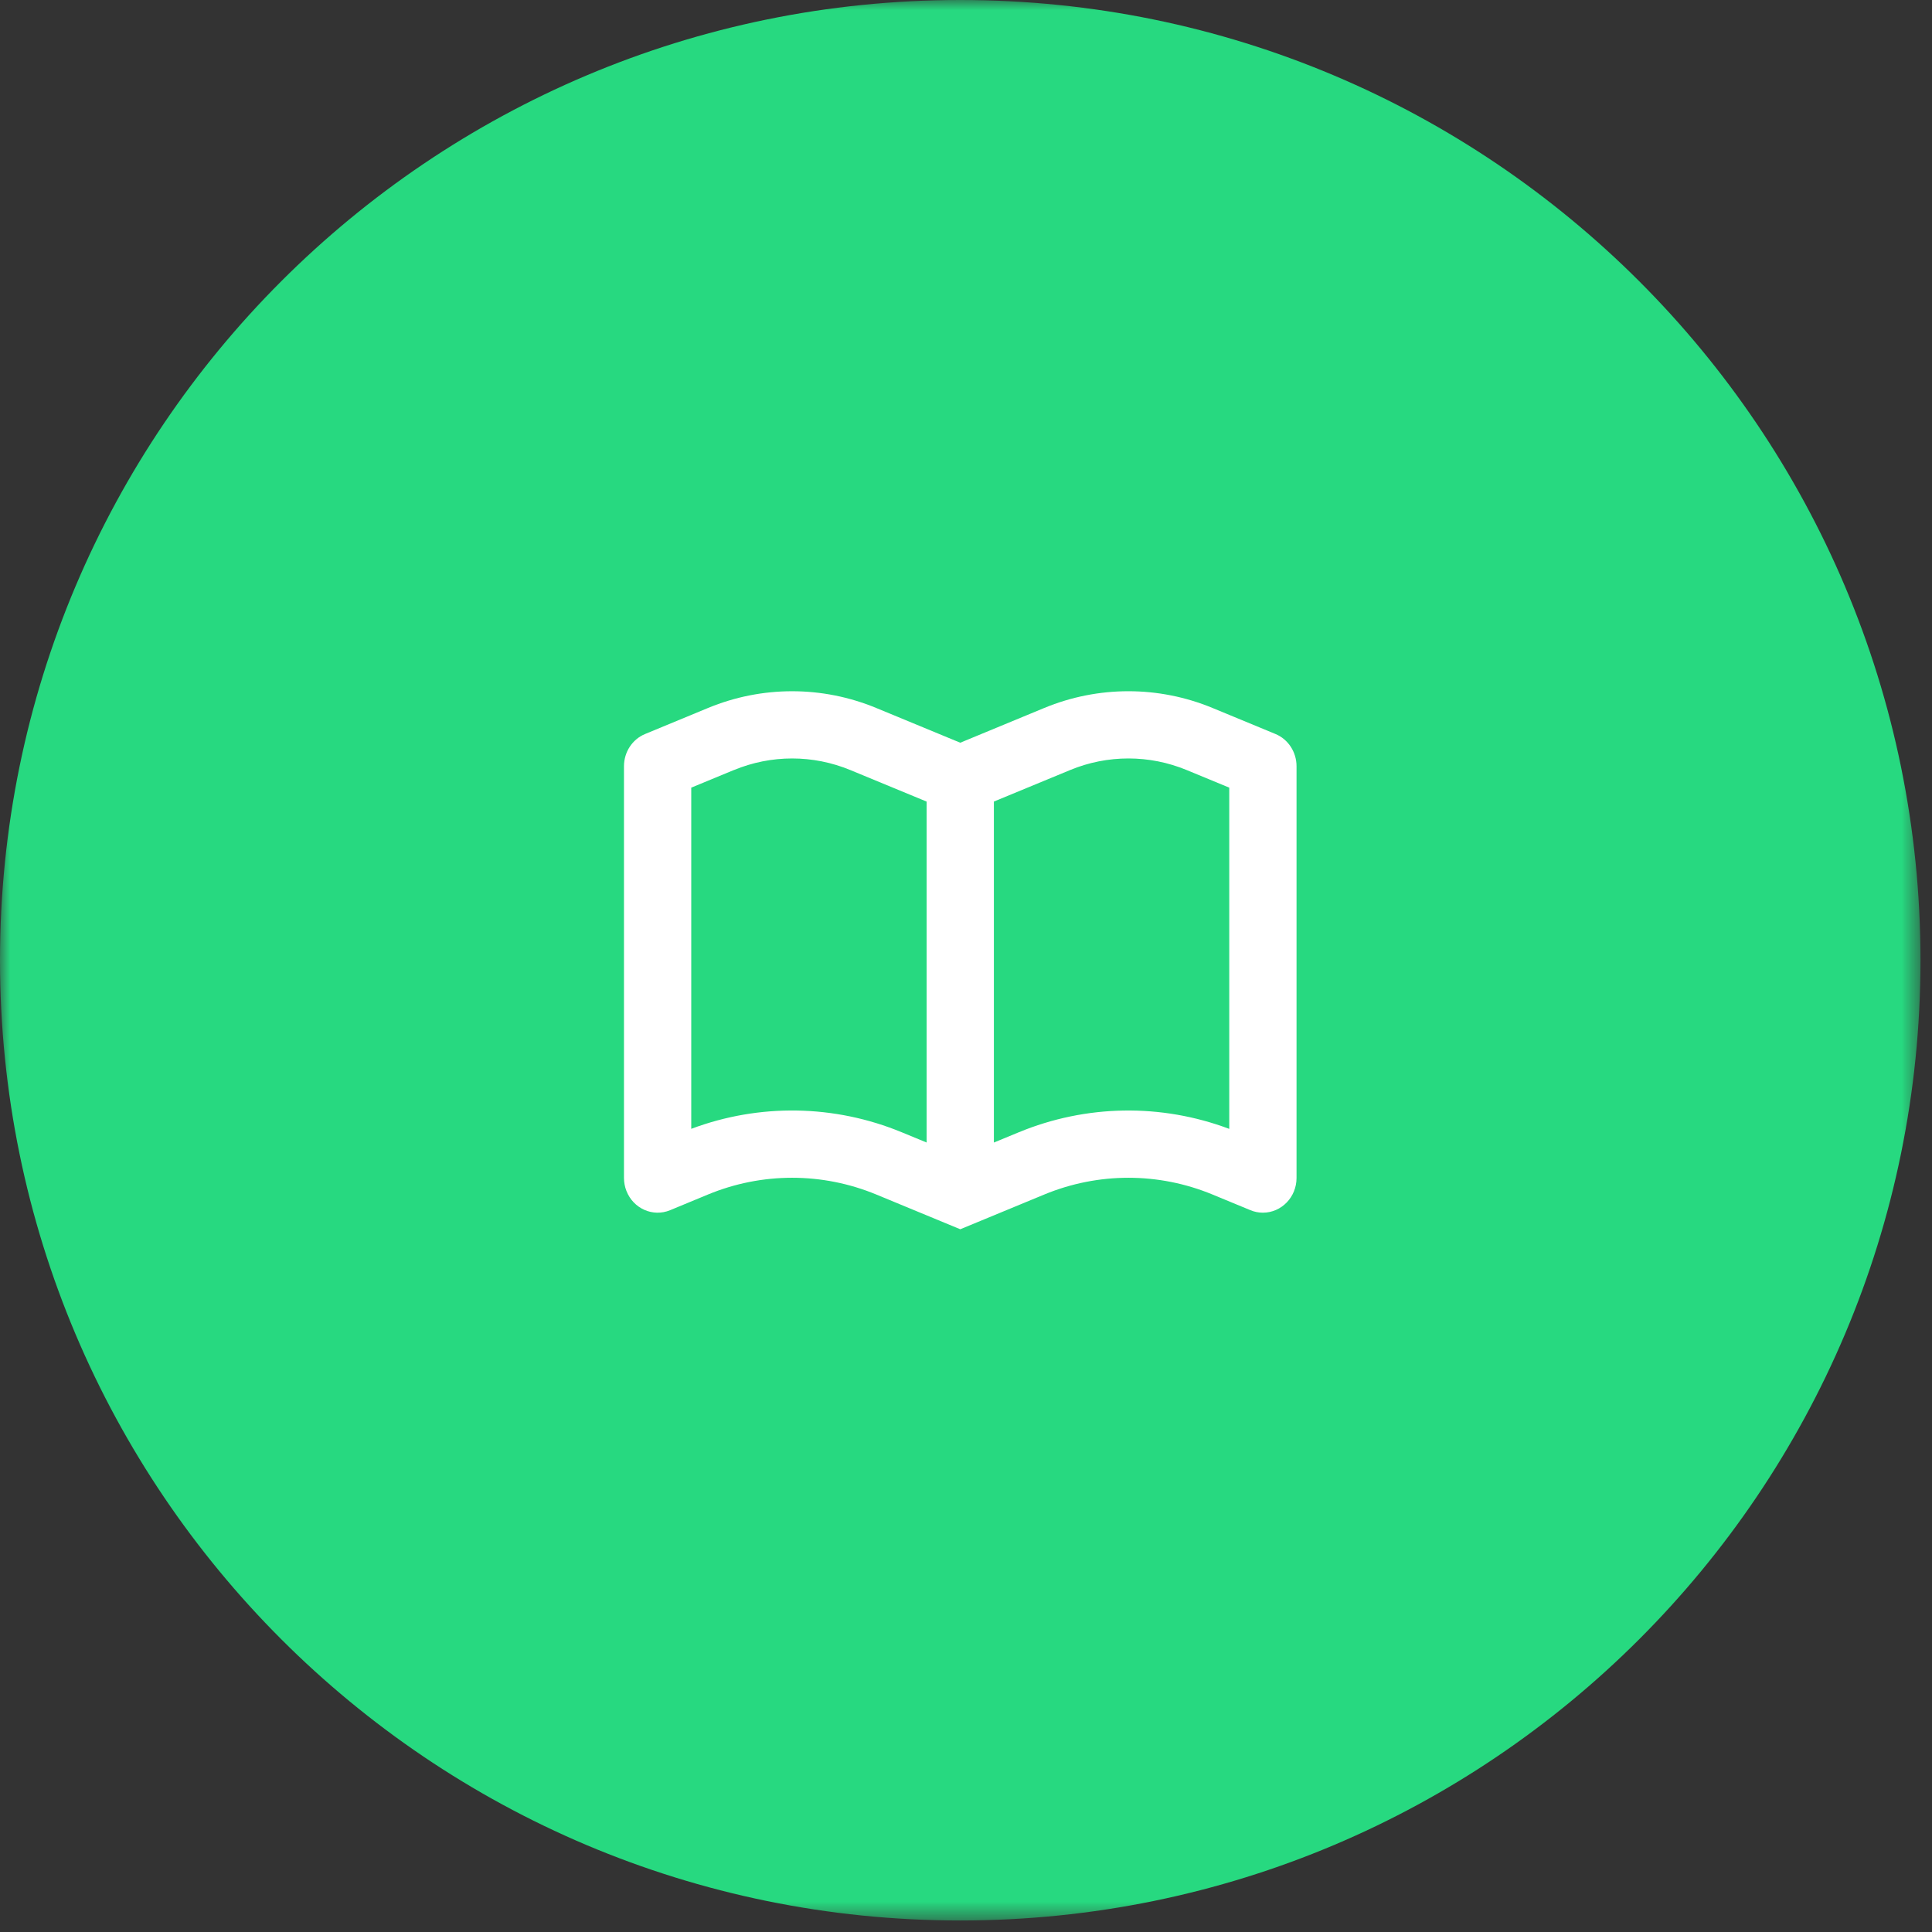 <svg xmlns="http://www.w3.org/2000/svg" xmlns:xlink="http://www.w3.org/1999/xlink" width="95" height="95" viewBox="0 0 95 95">
    <rect x="0" y="0" width="95" height="95" fill="#333333" stroke="none"/>
    <defs>
        <path id="3803ydj5ja" d="M0 0L94.434 0 94.434 94.434 0 94.434z"/>
    </defs>
    <g fill="none" fill-rule="evenodd">
        <g>
            <g>
                <g transform="translate(-980 -603) translate(980 603)">
                    <mask id="42fr9kfh3b" fill="#fff">
                        <use xlink:href="#3803ydj5ja"/>
                    </mask>
                    <path fill="#27D980" d="M94.434 47.217c0 26.077-21.14 47.217-47.217 47.217C21.14 94.434 0 73.294 0 47.217 0 21.14 21.14 0 47.217 0 73.294 0 94.434 21.14 94.434 47.217" mask="url(#42fr9kfh3b)"/>
                </g>
                <path fill="#FFF" d="M52.615 37.867l-3.744 1.547v16.767l1.217-.502c3.318-1.372 7.008-1.428 10.357-.17V38.73l-2.09-.864c-1.844-.762-3.895-.762-5.74 0m-16.535 0l-2.09.864v16.777c3.349-1.257 7.039-1.2 10.357.171l1.217.502V39.416l-3.744-1.548c-1.844-.764-3.895-.764-5.74 0m7.004-3.056l4.134 1.709 4.133-1.71c2.654-1.096 5.615-1.096 8.268 0l3.095 1.28c.627.258 1.039.887 1.039 1.587v20.244c0 .943-.741 1.708-1.654 1.708-.211 0-.42-.041-.614-.123l-1.866-.771c-2.653-1.097-5.614-1.097-8.268 0l-4.133 1.709-4.134-1.71c-2.654-1.096-5.615-1.096-8.268 0l-1.866.773c-.848.35-1.81-.077-2.15-.954-.078-.2-.118-.416-.118-.633V37.678c0-.7.412-1.328 1.04-1.586l3.094-1.28c2.653-1.097 5.614-1.097 8.268 0" transform="translate(-980 -603) translate(980 603)"/>
            </g>
        </g>
    </g>
</svg>
